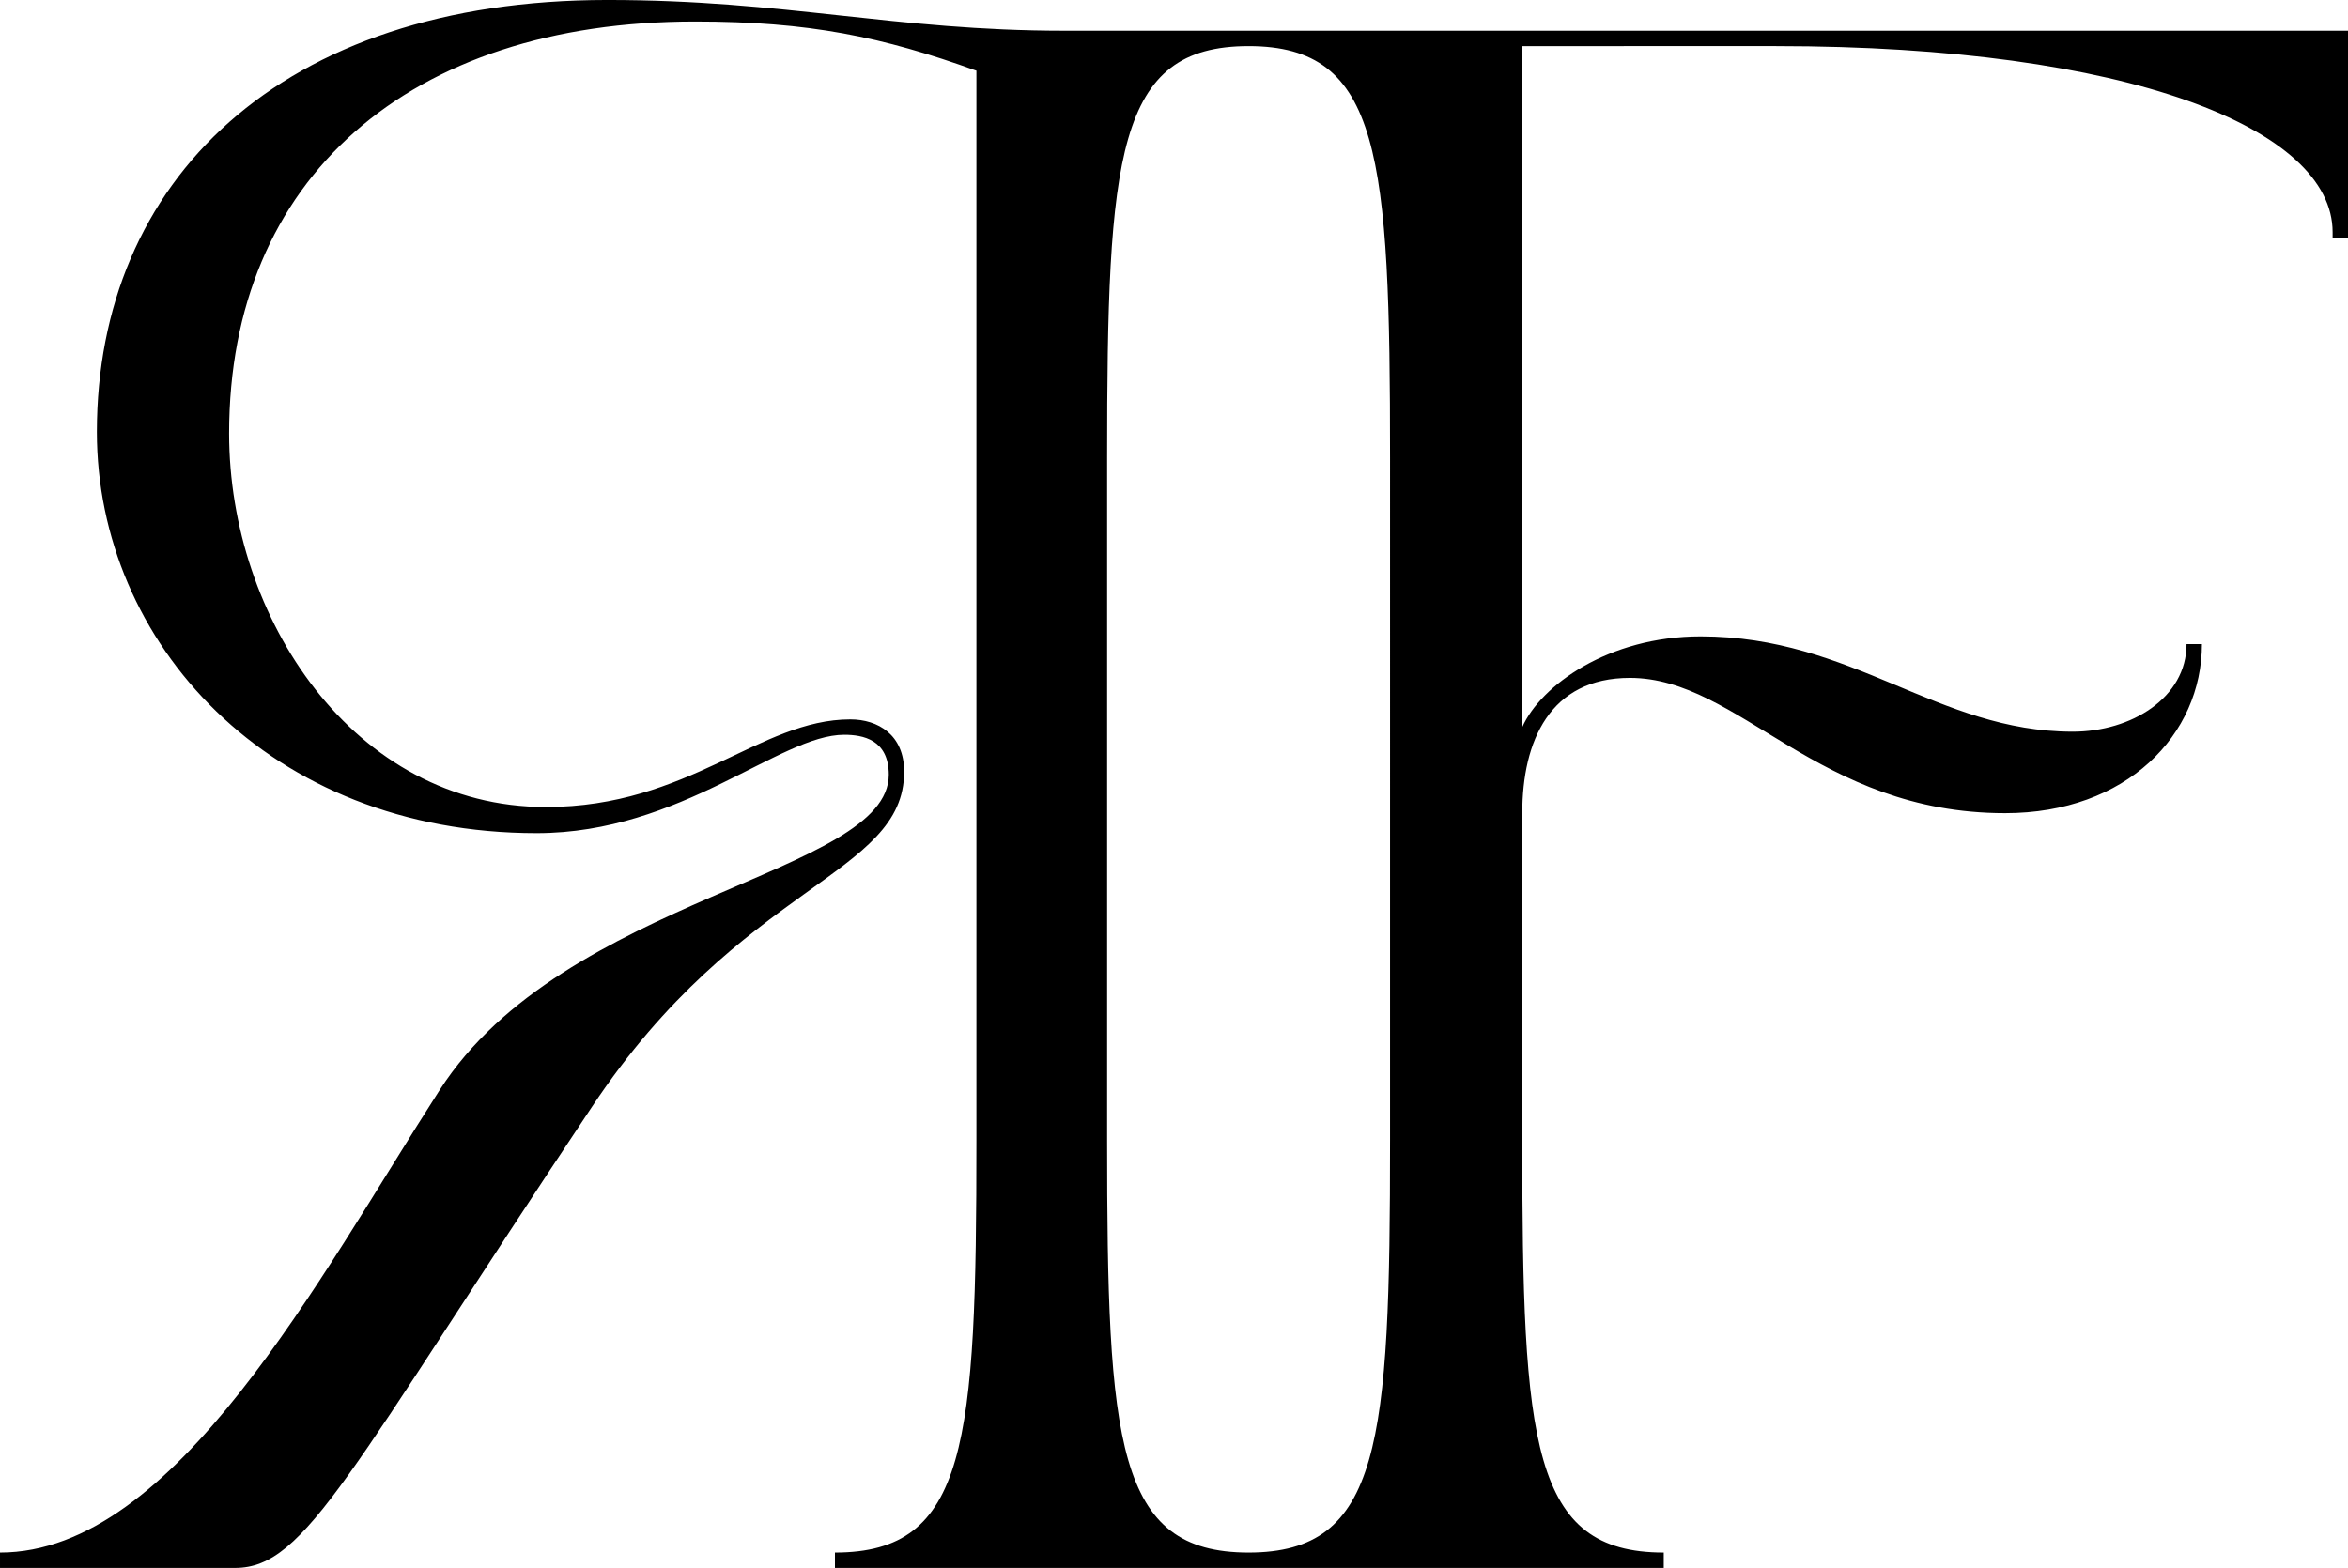 <svg viewBox="0 0 1000 668" xmlns="http://www.w3.org/2000/svg" fill-rule="evenodd" clip-rule="evenodd"
    stroke-linejoin="round" stroke-miterlimit="2">
    <path fill="currentColor"
        d="M708.58 667.97H355.6v-6.55c56.32 0 60.25-46.496 60.25-175.507V30.118C375.902 15.711 344.468 9.162 296.007 9.162 174.2 9.162 97.58 75.96 97.58 184.669c0 78.586 53.045 159.136 134.905 159.136 60.904 0 91.028-37.328 129.666-37.328 11.788 0 22.92 6.548 22.92 22.266 0 44.531-69.417 47.15-132.94 142.763C148.66 626.712 130.323 667.97 100.2 667.97H.002v-6.55c74.656 0 135.56-116.568 187.295-197.118 53.045-82.514 191.225-91.683 191.225-134.25 0-15.062-11.133-17.027-18.992-17.027-27.505 0-69.417 41.913-130.975 41.913-113.949 0-187.295-81.205-187.295-170.924C41.26 77.27 119.19-.006 258.68-.006c75.965 0 122.461 13.097 194.498 13.097H1000V101.5h-6.548v-2.62c0-43.877-86.444-79.24-237.066-79.24H648.331v290.111c7.859-17.682 36.673-38.638 75.966-38.638 64.833 0 100.851 40.603 158.48 40.603 24.886 0 48.461-14.408 48.461-37.328h6.55c0 38.637-32.09 72.036-83.825 72.036-79.895 0-113.294-57.629-159.79-57.629-34.054 0-45.842 26.85-45.842 57.63v139.488c0 129.011 3.93 175.508 60.249 175.508v6.549zM531.763 19.64c-56.32 0-60.249 46.496-60.249 175.507v290.766c0 129.011 3.93 175.508 60.249 175.508 56.32 0 60.249-46.497 60.249-175.508V195.147c0-129.01-3.93-175.507-60.249-175.507z" />
</svg>